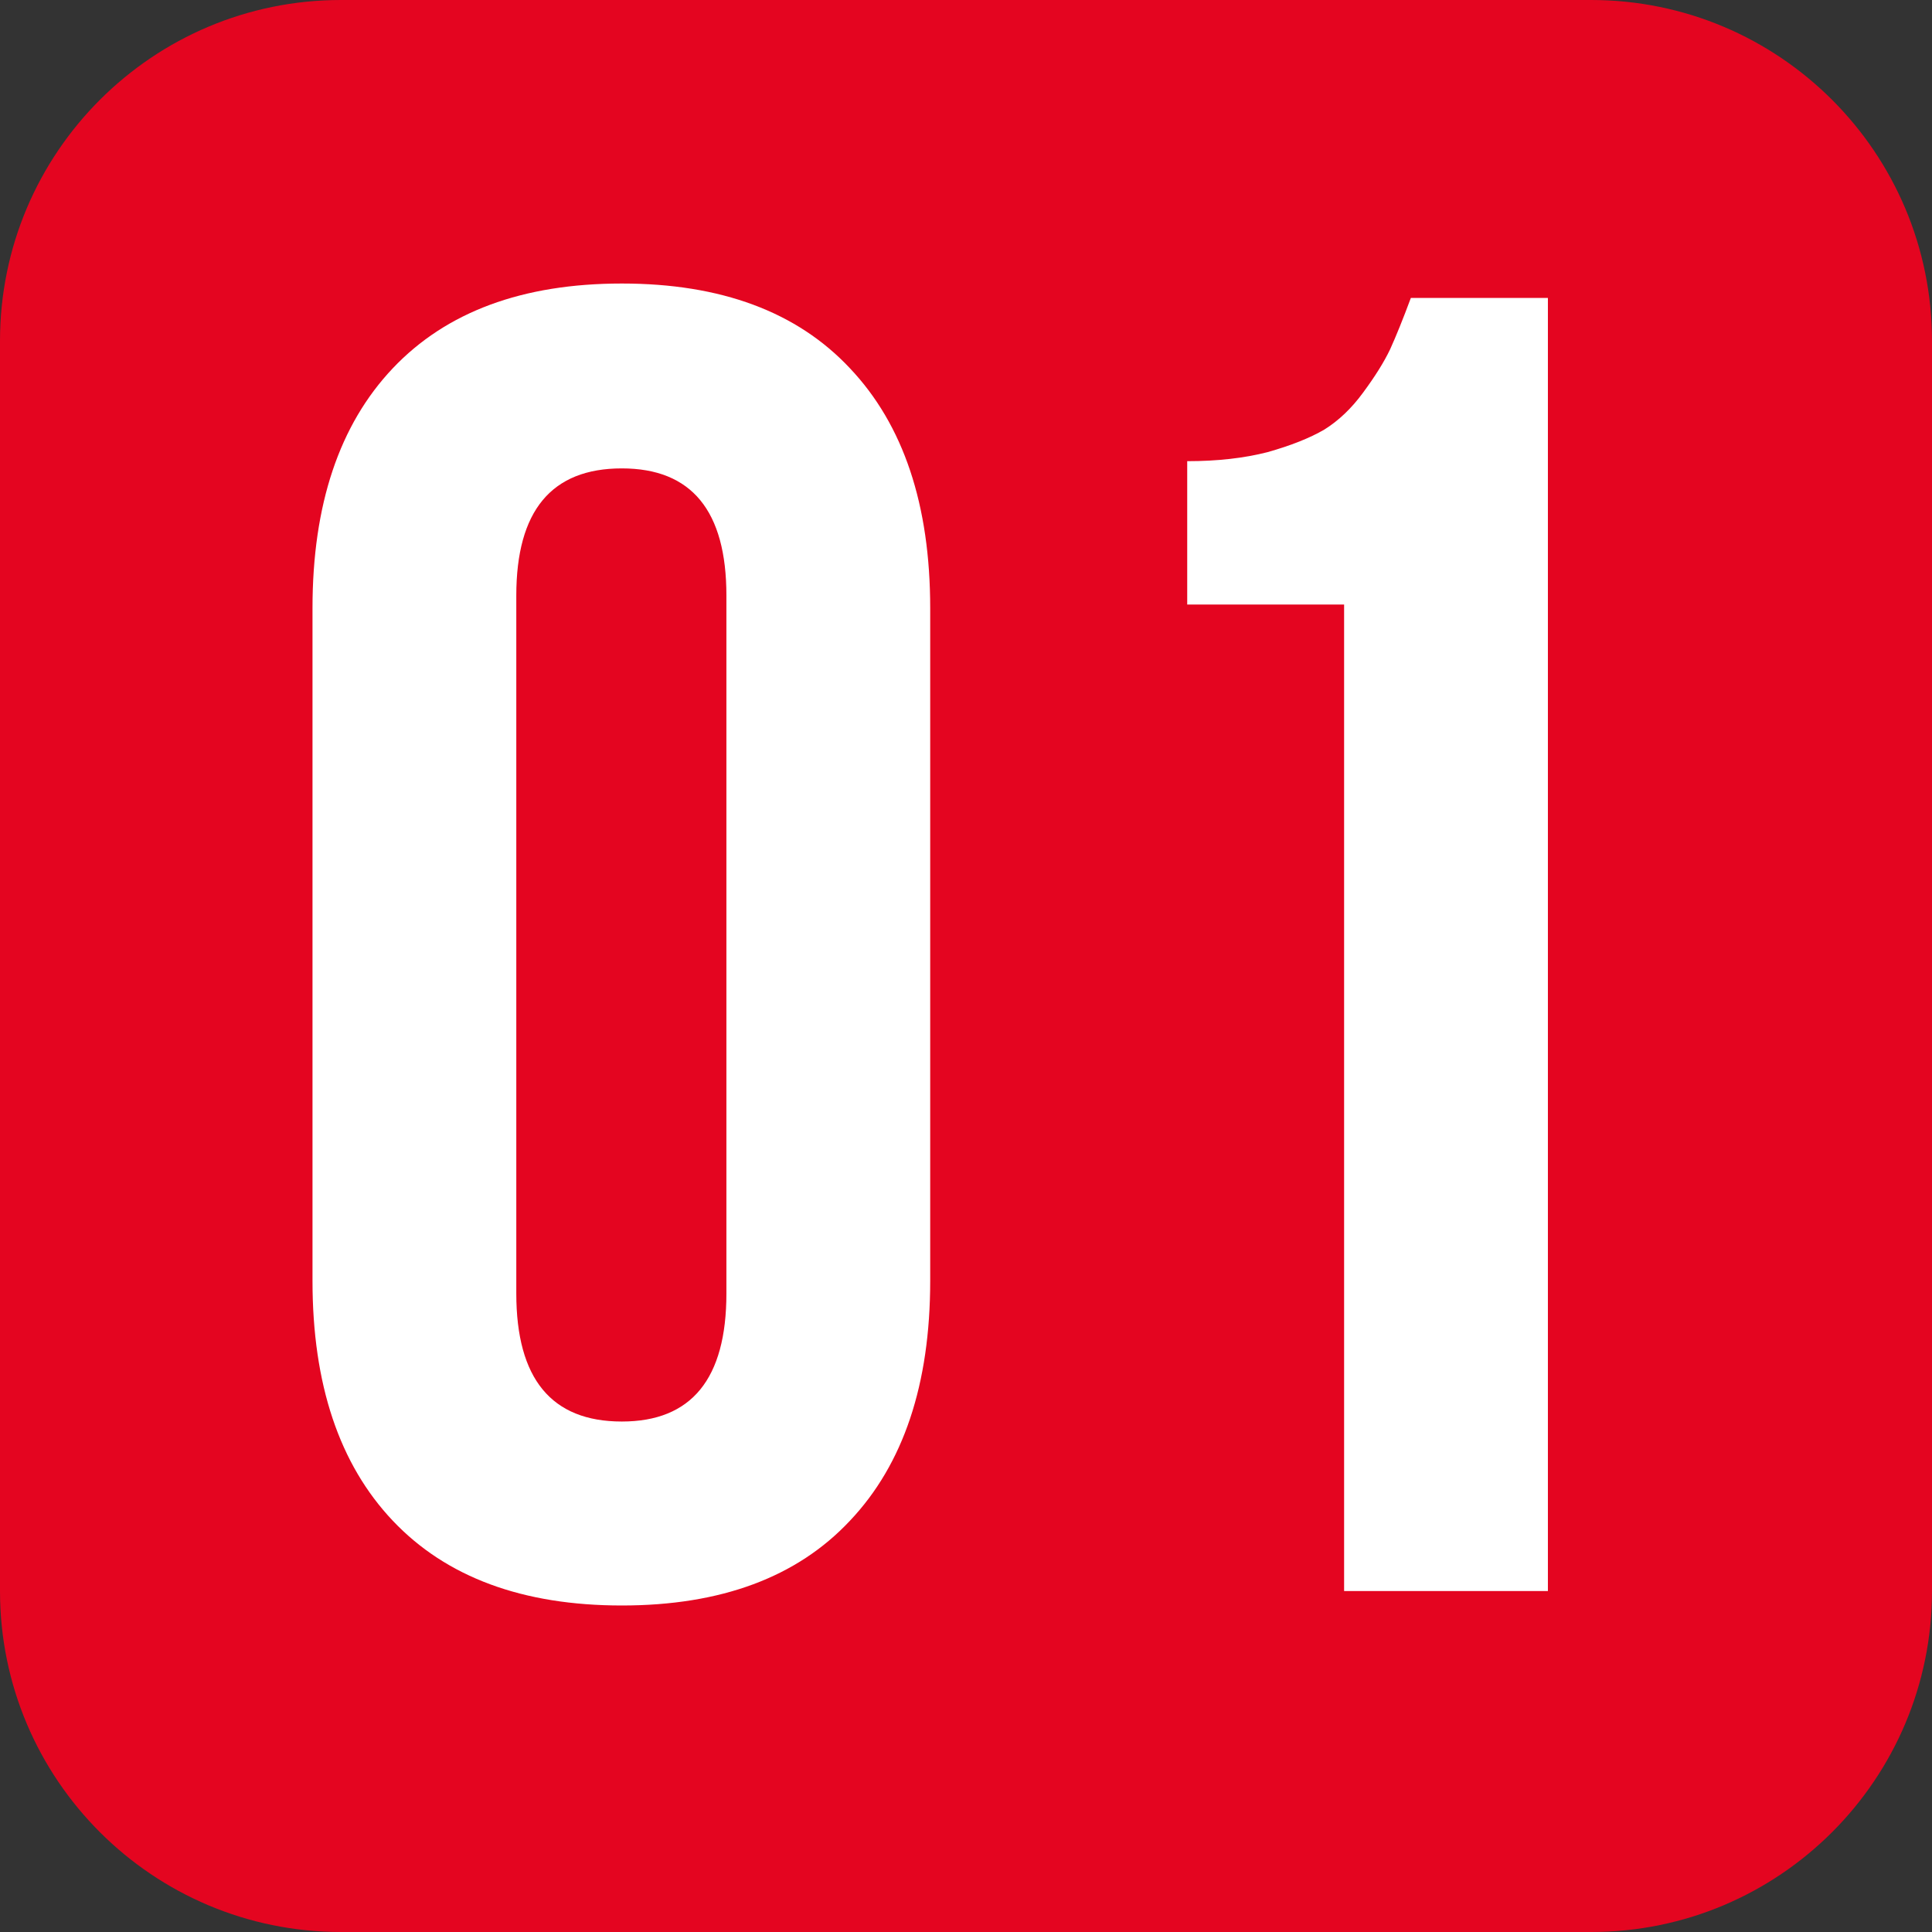<svg width="68" height="68" viewBox="0 0 68 68" fill="none" xmlns="http://www.w3.org/2000/svg">
<rect x="0" y="0" width="68" height="68" fill="#333333" stroke="none"/>
<path d="M0 12C0 5.373 5.373 0 12 0H56C62.627 0 68 5.373 68 12V56C68 62.627 62.627 68 56 68H12C5.373 68 0 62.627 0 56V12Z" fill="#E40520"/>
<path d="M10.999 45.082V21.405C10.999 17.766 11.941 14.952 13.824 12.963C15.707 10.974 18.395 9.979 21.886 9.979C25.377 9.979 28.053 10.974 29.916 12.963C31.799 14.952 32.74 17.766 32.74 21.405V45.082C32.74 48.721 31.799 51.535 29.916 53.524C28.053 55.513 25.377 56.508 21.886 56.508C18.395 56.508 15.707 55.513 13.824 53.524C11.941 51.535 10.999 48.721 10.999 45.082ZM18.172 45.526C18.172 48.531 19.41 50.033 21.886 50.033C24.34 50.033 25.567 48.531 25.567 45.526V20.961C25.567 17.977 24.34 16.486 21.886 16.486C19.41 16.486 18.172 17.977 18.172 20.961V45.526ZM41.786 21.278V16.232C42.844 16.232 43.785 16.126 44.61 15.915C45.435 15.682 46.102 15.417 46.61 15.121C47.118 14.804 47.573 14.37 47.975 13.82C48.398 13.248 48.715 12.741 48.927 12.296C49.138 11.831 49.382 11.228 49.657 10.487H54.481V56H47.308V21.278H41.786Z" fill="white"/>
</svg>

